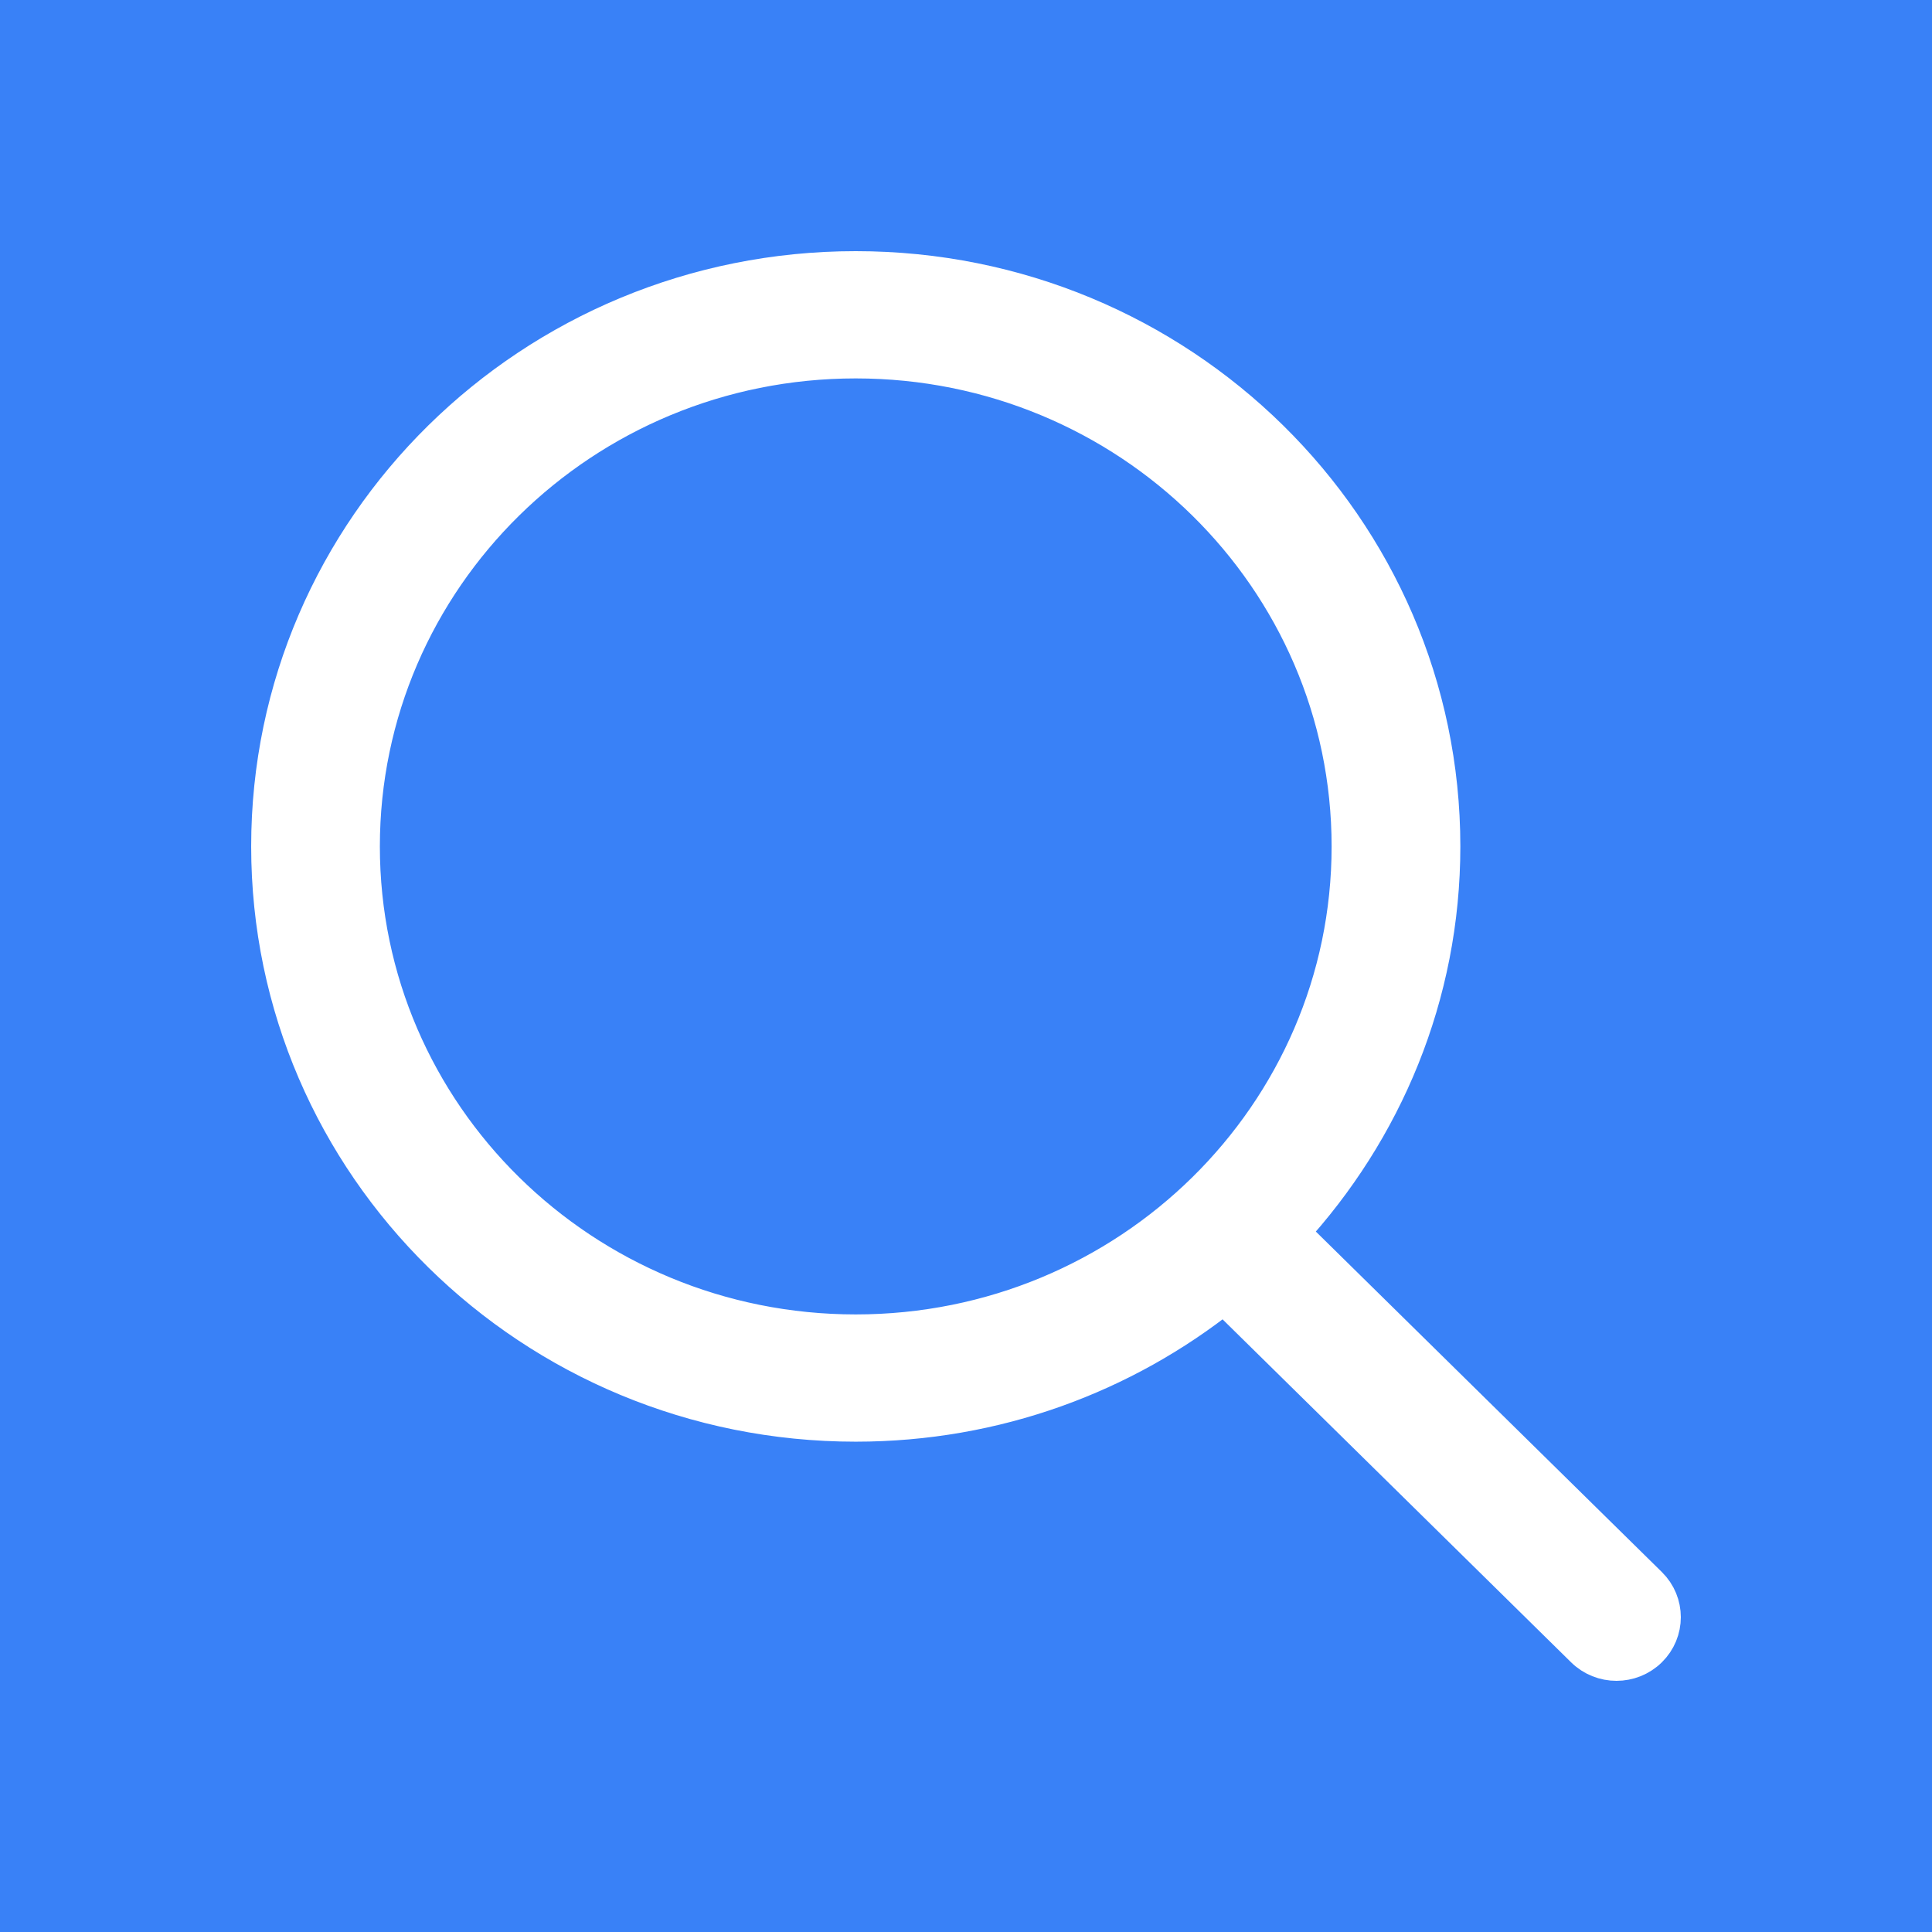 <?xml version="1.0" encoding="UTF-8"?>
<svg xmlns="http://www.w3.org/2000/svg" width="256" height="256" viewBox="0 0 256 256" fill="none">
  <rect width="256" height="256" fill="#3981F7"></rect>
  <path d="M218.413 210.132L170.824 163.304C183.286 149.765 190.943 131.859 190.943 112.155C190.937 70.005 156.219 35.84 113.39 35.84C70.56 35.84 35.842 70.005 35.842 112.155C35.842 154.305 70.56 188.47 113.39 188.47C131.895 188.47 148.868 182.069 162.2 171.428L209.973 218.44C212.301 220.733 216.08 220.733 218.407 218.44C220.741 216.147 220.741 212.425 218.413 210.132ZM113.39 176.728C77.151 176.728 47.774 147.818 47.774 112.155C47.774 76.492 77.151 47.582 113.39 47.582C149.629 47.582 179.005 76.492 179.005 112.155C179.005 147.818 149.629 176.728 113.39 176.728Z" fill="white" stroke="white" stroke-width="5.12"></path>
</svg>
